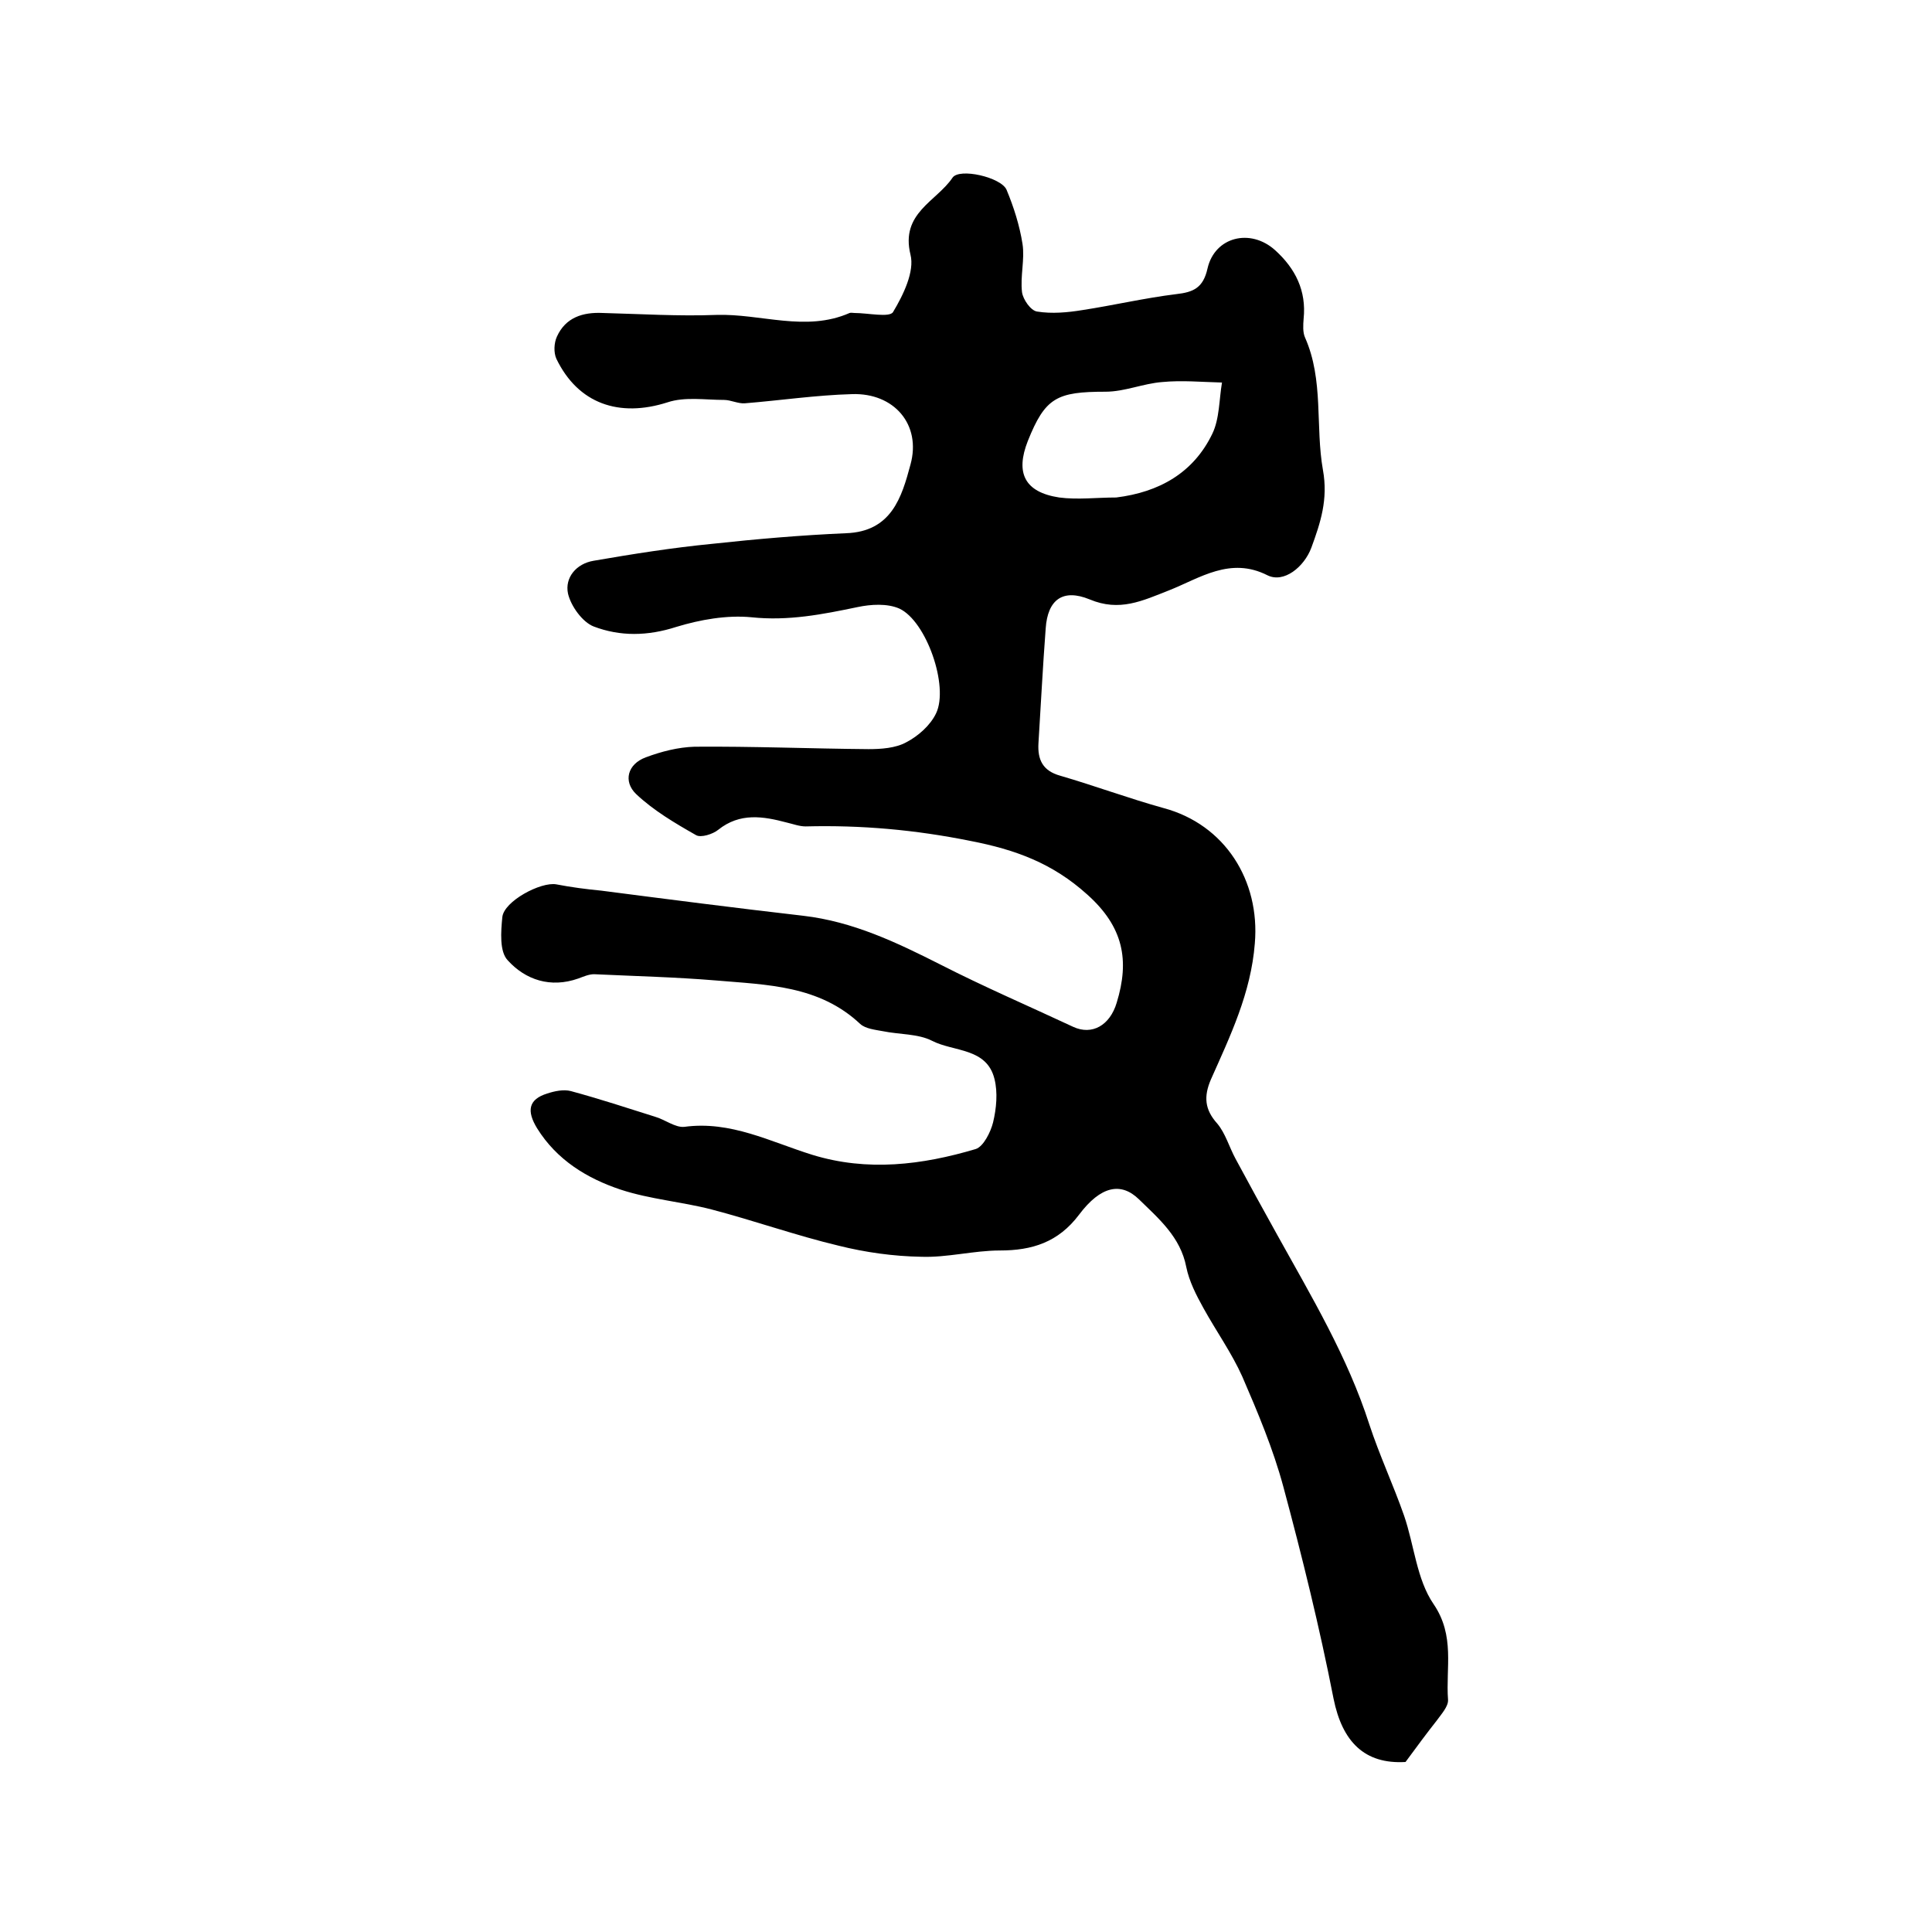 <?xml version="1.0" encoding="utf-8"?>
<!-- Generator: Adobe Illustrator 22.0.0, SVG Export Plug-In . SVG Version: 6.00 Build 0)  -->
<svg version="1.1" id="图层_1" xmlns="http://www.w3.org/2000/svg" xmlns:xlink="http://www.w3.org/1999/xlink" x="0px" y="0px"
	 viewBox="0 0 400 400" style="enable-background:new 0 0 400 400;" xml:space="preserve">
<style type="text/css">
	.st0{fill:#FFFFFF;}
</style>
<g>
	
	<path d="M291,364.8c-8.5,0.5-13.1-4.2-14.9-13.1c-2.9-14.8-6.5-29.4-10.4-43.9c-2.1-7.8-5.3-15.4-8.5-22.8c-2.2-4.9-5.4-9.4-8-14.1
		c-1.5-2.7-3-5.6-3.6-8.6c-1.2-6.2-5.7-10-9.8-14c-3.7-3.6-7.9-2.8-12.4,3.2c-4.3,5.7-9.7,7.4-16.4,7.4c-5.4,0-10.9,1.5-16.3,1.3
		c-5.7-0.1-11.5-0.9-17.1-2.3c-8.8-2.1-17.5-5.2-26.3-7.5c-6.2-1.6-12.7-2.1-18.8-4.1c-6.9-2.3-13.2-6.1-17.3-12.7
		c-2.2-3.6-1.8-6,2.1-7.2c1.5-0.5,3.4-0.9,4.9-0.5c5.9,1.6,11.7,3.5,17.4,5.3c2.1,0.6,4.2,2.3,6.1,2.1c9.6-1.3,17.8,3.1,26.5,5.8
		c11.4,3.5,22.7,2.1,33.8-1.2c1.6-0.5,3.1-3.5,3.6-5.5c0.7-2.9,1-6.2,0.3-9c-1.6-6.5-8.4-5.6-12.9-7.9c-2.9-1.5-6.8-1.3-10.2-2
		c-1.6-0.3-3.6-0.5-4.7-1.5c-8.5-8-19.3-8.1-29.8-9c-8.4-0.7-16.8-0.9-25.3-1.3c-1.1,0-2.2,0.5-3.3,0.9c-5.7,2-10.9,0.3-14.6-3.8
		c-1.7-1.8-1.4-5.9-1.1-8.9c0.3-3.3,8-7.4,11.2-6.8c3.1,0.6,6.2,1,9.3,1.3c13.9,1.8,27.9,3.6,41.8,5.2c10.3,1.2,19.3,5.5,28.4,10.1
		c9,4.6,18.3,8.6,27.5,12.9c3.9,1.8,7.6-0.3,9-5c2.7-8.8,1.4-15.7-6.1-22.4c-7.2-6.5-14.9-9.3-24.2-11.1c-11.4-2.3-22.6-3.3-34.1-3
		c-1.3,0-2.6-0.5-3.9-0.8c-4.9-1.3-9.7-2.1-14.2,1.5c-1.1,0.9-3.6,1.7-4.6,1.1c-4.4-2.5-8.8-5.1-12.4-8.5c-2.7-2.6-1.8-6.2,2-7.6
		c3.2-1.2,6.7-2.1,10.1-2.2c12-0.1,24,0.4,36,0.5c2.6,0,5.6-0.2,7.8-1.4c2.5-1.3,5-3.5,6.2-6c2.7-5.6-2-19.1-7.6-21.7
		c-2.5-1.1-5.9-0.9-8.7-0.3c-7.2,1.5-14.3,2.9-21.9,2.1c-5.1-0.5-10.7,0.5-15.6,2c-5.9,1.9-11.6,2-17.1-0.1
		c-2.3-0.9-4.7-4.2-5.3-6.8c-0.7-3.3,1.7-6.2,5.3-6.8c8.1-1.4,16.3-2.7,24.5-3.5c9.2-1,18.5-1.8,27.7-2.2
		c9.5-0.3,11.6-7.5,13.4-14.2c2.3-8.3-3.4-14.9-12.1-14.6c-7.4,0.2-14.8,1.3-22.2,1.9c-1.4,0.1-2.9-0.7-4.3-0.7
		c-3.9,0-8.1-0.7-11.7,0.5c-10,3.2-18.5,0.3-23-9c-0.6-1.3-0.5-3.3,0.1-4.6c1.8-4,5.4-5.1,9.5-4.9c7.8,0.2,15.7,0.7,23.5,0.4
		c9.2-0.3,18.5,3.6,27.6-0.4c0.3-0.1,0.7,0,1,0c2.8,0,7.3,1,8-0.2c2.1-3.5,4.5-8.4,3.6-11.9c-2.1-8.6,5.4-11,8.7-15.9
		c1.4-2.1,10.1-0.1,11.2,2.5c1.5,3.6,2.7,7.4,3.3,11.2c0.5,3.2-0.5,6.7-0.1,10c0.2,1.5,1.8,3.8,3.1,4c3.1,0.5,6.3,0.2,9.4-0.3
		c6.5-1,12.9-2.5,19.4-3.3c3.6-0.4,5.6-1.3,6.5-5.3c1.5-6.6,8.9-8.4,14-3.8c4.2,3.8,6.5,8.4,5.9,14.2c-0.1,1.3-0.2,2.8,0.3,3.9
		c3.9,8.8,2.1,18.4,3.7,27.4c1.1,6.1-0.5,10.9-2.4,16.1c-1.5,4-5.7,7.4-9.1,5.7c-7.7-3.9-14,0.6-20.3,3.1
		c-5.6,2.2-10.3,4.5-16.5,1.9c-5.6-2.3-8.7,0.1-9.1,6c-0.6,7.9-1,15.8-1.5,23.8c-0.2,3.4,0.9,5.7,4.5,6.7c7.2,2.1,14.2,4.7,21.4,6.7
		c12.7,3.4,20,15,18.9,28c-0.8,10.3-5.1,19.2-9.1,28.2c-1.5,3.5-1.3,6.2,1.3,9.1c1.7,2,2.5,4.9,3.8,7.3c2.8,5.2,5.7,10.5,8.6,15.7
		c7.1,12.8,14.6,25.3,19.1,39.3c2.1,6.4,5,12.6,7.2,18.9c2.1,6.1,2.6,13.2,6.1,18.3c4.5,6.6,2.5,13.2,3,19.8c0.1,1.4-1.4,3-2.4,4.4
		C295.5,358.7,293.5,361.4,291,364.8z M231.1,103c8.9-1.1,16-5.1,19.9-13.2c1.5-3.1,1.4-7.1,2-10.6c-4.1-0.1-8.3-0.5-12.4-0.1
		c-3.9,0.3-7.8,2-11.7,2c-10.1,0-12.5,1.2-16.1,10.2c-2.6,6.6-0.7,10.6,6.5,11.7C223.1,103.5,227.1,103,231.1,103z"/>
	
</g>
</svg>

